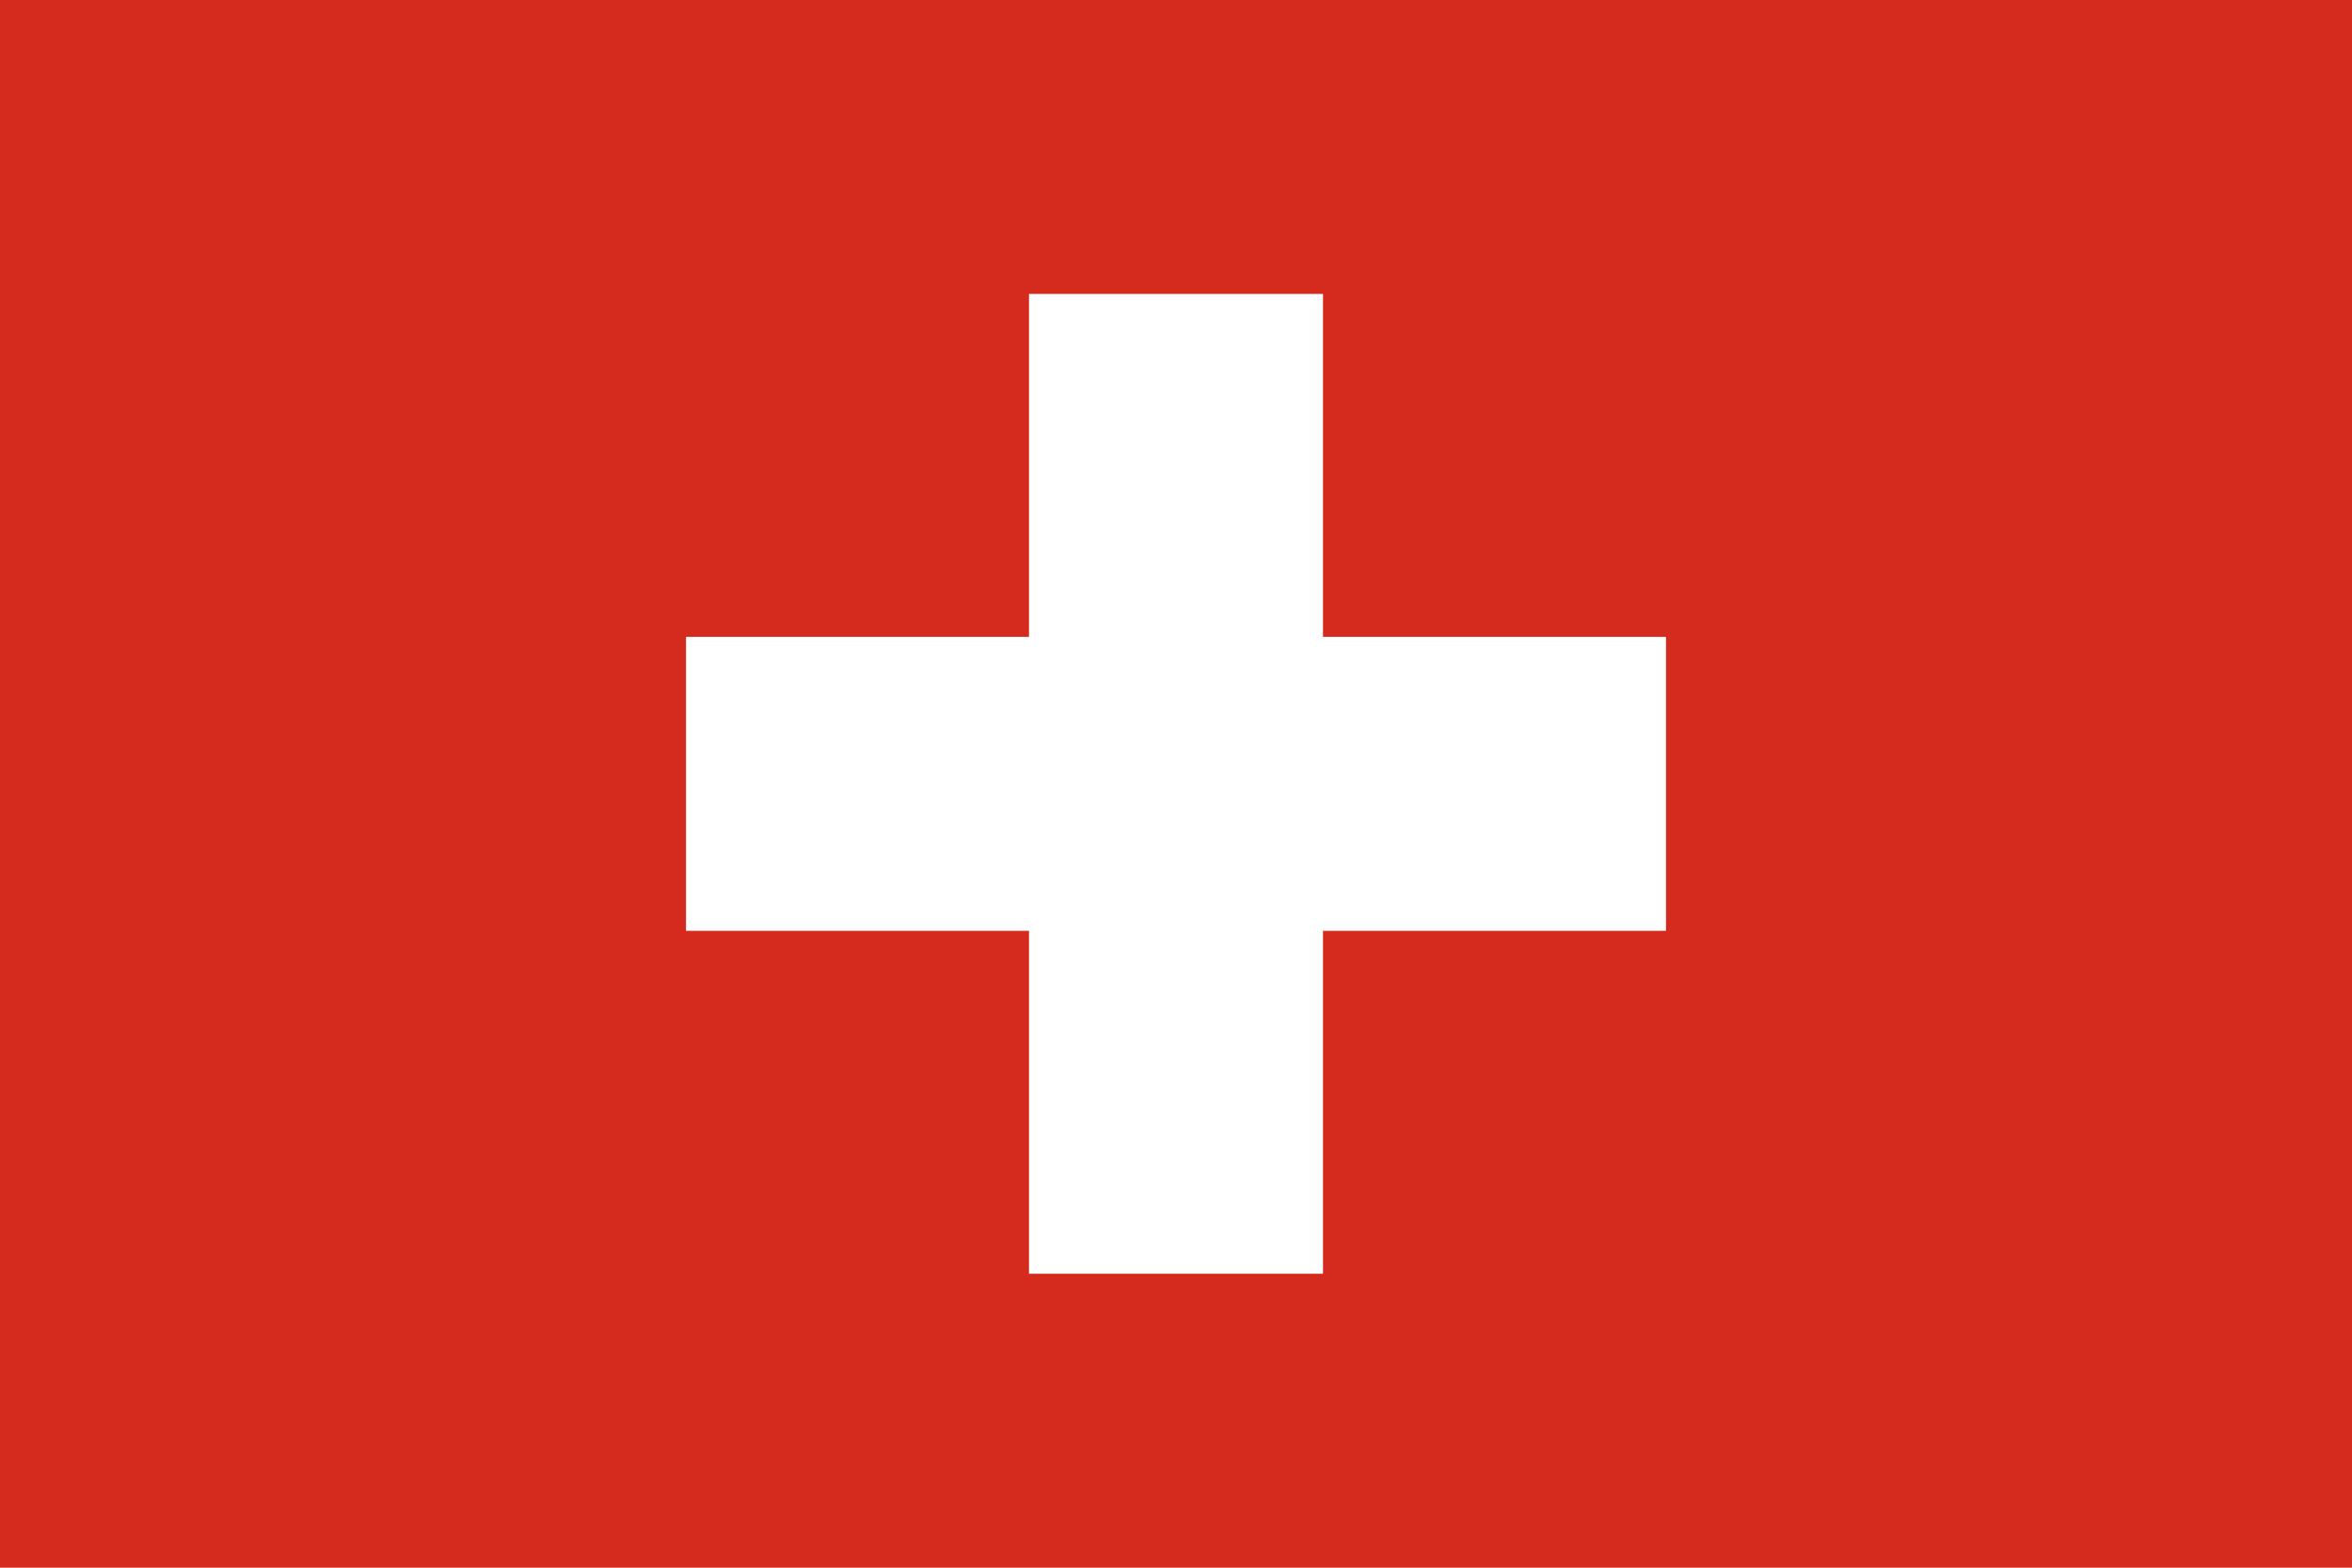 <?xml version="1.0" encoding="UTF-8"?><svg xmlns="http://www.w3.org/2000/svg" width="1500" height="1000" viewBox="0 0 48 32"><rect fill="#D52B1E" height="32" width="48"/><rect fill="#fff" height="6" width="20" x="14" y="13"/><rect fill="#fff" height="20" width="6" x="21" y="6"/></svg>